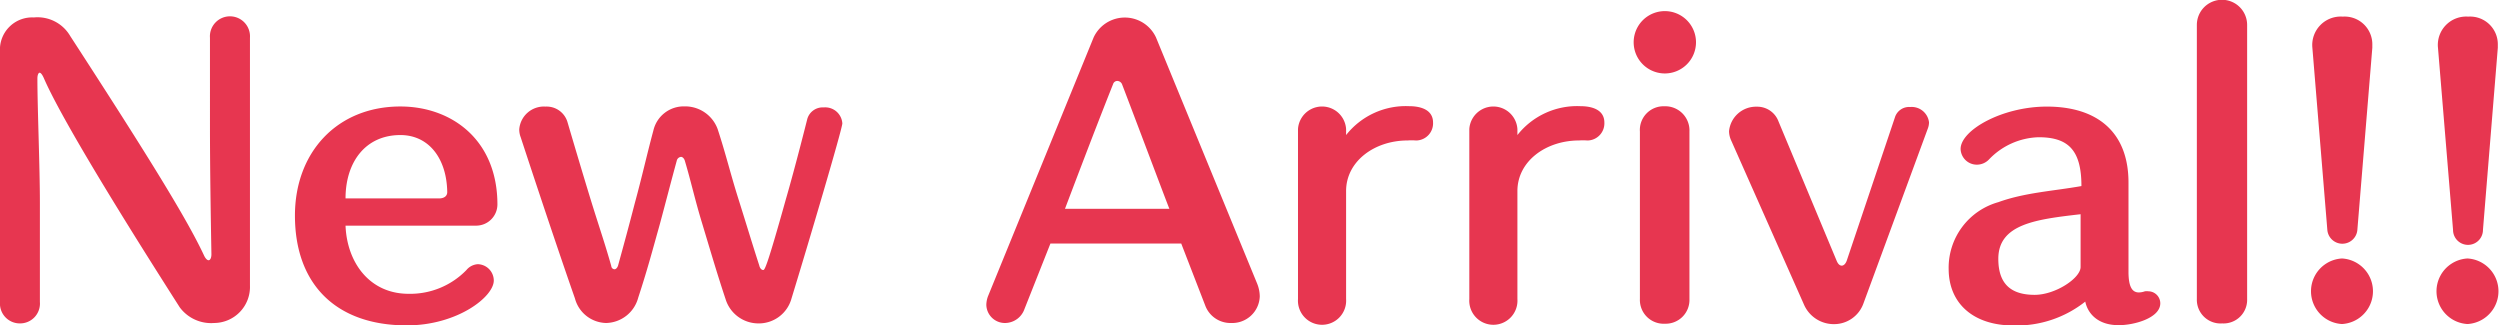 <svg xmlns="http://www.w3.org/2000/svg" viewBox="0 0 240.64 31.33"><defs><style>.cls-1{fill:#e73650;}</style></defs><g id="レイヤー_2" data-name="レイヤー 2"><g id="HP"><path class="cls-1" d="M20.62,31.09a3.76,3.76,0,0,1-3.32-1.51c-2.78-4.36-11-17.26-13.08-22.06C4.05,7.14,3.91,7,3.81,7s-.21.21-.21.55c0,2.78.24,8.58.24,11.94v9.58a1.91,1.91,0,0,1-1.92,2.06A1.91,1.91,0,0,1,0,29.07V4.56A3.1,3.1,0,0,1,3.26,1.68a3.64,3.64,0,0,1,3.5,1.79c7.79,12,11.26,17.67,12.87,21.1.14.31.31.48.45.48s.27-.2.27-.58c-.07-4-.14-8.38-.14-12.39V3.64a1.93,1.93,0,1,1,3.85,0V27.49A3.47,3.47,0,0,1,20.62,31.09Z"/><path class="cls-1" d="M45.82,21.72H33.26c.14,3.57,2.33,6.56,6.07,6.56A7.54,7.54,0,0,0,44.89,26,1.54,1.54,0,0,1,46,25.43,1.58,1.58,0,0,1,47.53,27c0,1.58-3.53,4.32-8.37,4.32-6.86,0-10.77-4-10.77-10.57,0-6.11,4.08-10.5,10.15-10.5,4.91,0,9.34,3.19,9.34,9.44A2.05,2.05,0,0,1,45.82,21.72ZM38.54,13c-3.36,0-5.28,2.6-5.28,6.1h9c.45,0,.79-.2.79-.61C43,15.27,41.29,13,38.54,13Z"/><path class="cls-1" d="M76.19,28.72A3.26,3.26,0,0,1,73,31.13a3.31,3.31,0,0,1-3.16-2.34c-.79-2.37-1.41-4.49-2.27-7.34-.68-2.23-1.06-4-1.64-5.94-.07-.27-.24-.41-.38-.41a.47.47,0,0,0-.41.38c-.55,2-1,3.77-1.62,6.07-.79,2.82-1.2,4.39-2.09,7.11a3.27,3.27,0,0,1-3.09,2.43,3.18,3.18,0,0,1-3-2.37c-2.2-6.28-5.22-15.51-5.22-15.51a2.1,2.1,0,0,1-.14-.75,2.38,2.38,0,0,1,2.54-2.2,2.09,2.09,0,0,1,2.1,1.48s1.4,4.77,2.4,8c.72,2.3,1.27,3.91,1.82,5.87a.33.33,0,0,0,.31.31c.13,0,.27-.14.34-.35.55-2,1-3.64,1.61-6,.72-2.64,1.17-4.7,1.79-7a3,3,0,0,1,3-2.33,3.33,3.33,0,0,1,3.19,2.19c.82,2.51,1.2,4.19,2,6.73s1.31,4.25,2,6.38c.07.31.24.45.38.45s.31-.1,2.19-6.83c.9-3.09,2.06-7.72,2.06-7.72a1.54,1.54,0,0,1,1.58-1.1,1.65,1.65,0,0,1,1.79,1.54C81.07,12.42,77.81,23.44,76.19,28.72Z"/><path class="cls-1" d="M121.26,28.52a2.65,2.65,0,0,1-2.75,2.57A2.59,2.59,0,0,1,116,29.38l-2.3-5.94H101.11l-2.5,6.31a2,2,0,0,1-1.82,1.34,1.79,1.79,0,0,1-1.85-1.75,2.47,2.47,0,0,1,.2-.92L105.27,3.6a3.31,3.31,0,0,1,6,0L121,27.28A3.38,3.38,0,0,1,121.26,28.52ZM108,8.1a.52.52,0,0,0-.45-.31.43.43,0,0,0-.41.31c-1.85,4.63-4.32,11.19-4.63,12h10.05C112.23,19.29,109.76,12.7,108,8.1Z"/><path class="cls-1" d="M135.5,13.52c-3.19,0-5.93,2-5.93,4.87v10.4a2.32,2.32,0,1,1-4.63,0V12.42a2.32,2.32,0,0,1,4.63,0V13a7.31,7.31,0,0,1,6.07-2.78c1,0,2.3.28,2.3,1.58a1.65,1.65,0,0,1-1.54,1.72h-.14A5.1,5.1,0,0,0,135.5,13.52Z"/><path class="cls-1" d="M152,13.52c-3.2,0-5.94,2-5.94,4.87v10.4a2.32,2.32,0,1,1-4.63,0V12.42a2.32,2.32,0,0,1,4.63,0V13a7.31,7.31,0,0,1,6.07-2.78c1,0,2.3.28,2.3,1.58a1.65,1.65,0,0,1-1.54,1.72h-.14A4.91,4.91,0,0,0,152,13.52Z"/><path class="cls-1" d="M160.25,7.07a3,3,0,0,1,0-6,3,3,0,0,1,3,3A3,3,0,0,1,160.25,7.07Zm0,24.09a2.29,2.29,0,0,1-2.4-2.37V12.66a2.28,2.28,0,0,1,2.36-2.43,2.33,2.33,0,0,1,2.41,2.43V28.79A2.29,2.29,0,0,1,160.29,31.16Z"/><path class="cls-1" d="M179.37,29.2a3,3,0,0,1-2.85,2,3.13,3.13,0,0,1-2.88-1.89l-7-15.78a2.22,2.22,0,0,1-.21-.9,2.61,2.61,0,0,1,2.68-2.36,2.18,2.18,0,0,1,2.09,1.44l5.6,13.42c.13.3.3.44.48.44s.37-.17.48-.48l4.66-13.86a1.43,1.43,0,0,1,1.45-.93,1.68,1.68,0,0,1,1.81,1.48,1.69,1.69,0,0,1-.1.55Z"/><path class="cls-1" d="M203.94,31.3c-2.09,0-3-1.2-3.22-2.27a10.65,10.65,0,0,1-6.9,2.3c-3.88,0-6.25-2.13-6.25-5.45a6.55,6.55,0,0,1,4.78-6.42c2.57-.93,5.31-1.07,8-1.55,0-3.43-1.24-4.7-4.12-4.7a6.86,6.86,0,0,0-4.77,2.13,1.61,1.61,0,0,1-1.16.51,1.56,1.56,0,0,1-1.58-1.51c0-1.81,4-4.08,8.3-4.08,4.84,0,7.86,2.44,7.86,7.31v8.58c0,1.51.38,2,1,2a1.85,1.85,0,0,0,.58-.11,1.38,1.38,0,0,1,.35,0,1.16,1.16,0,0,1,1.13,1.2C207.89,30.61,205.45,31.3,203.94,31.3Zm-3.67-10.68c-4.25.49-7.92.93-7.92,4.29,0,2.34,1.13,3.47,3.5,3.47,2,0,4.42-1.61,4.42-2.68Z"/><path class="cls-1" d="M213.9,31.13a2.28,2.28,0,0,1-2.44-2.34V2.4a2.42,2.42,0,0,1,4.84,0V28.79A2.27,2.27,0,0,1,213.9,31.13Z"/><path class="cls-1" d="M225.43,31.19a3.16,3.16,0,0,1,0-6.31,3.16,3.16,0,0,1,0,6.31Zm1.48-9.06a1.45,1.45,0,0,1-2.89,0L222.58,4.6a2.74,2.74,0,0,1,2.92-3,2.67,2.67,0,0,1,2.85,2.74V4.6Z"/><path class="cls-1" d="M237.51,31.19a3.16,3.16,0,0,1,0-6.31,3.16,3.16,0,0,1,0,6.31ZM239,22.13a1.44,1.44,0,0,1-2.88,0L234.67,4.6a2.73,2.73,0,0,1,2.91-3,2.67,2.67,0,0,1,2.85,2.74V4.6Z"/></g></g></svg>